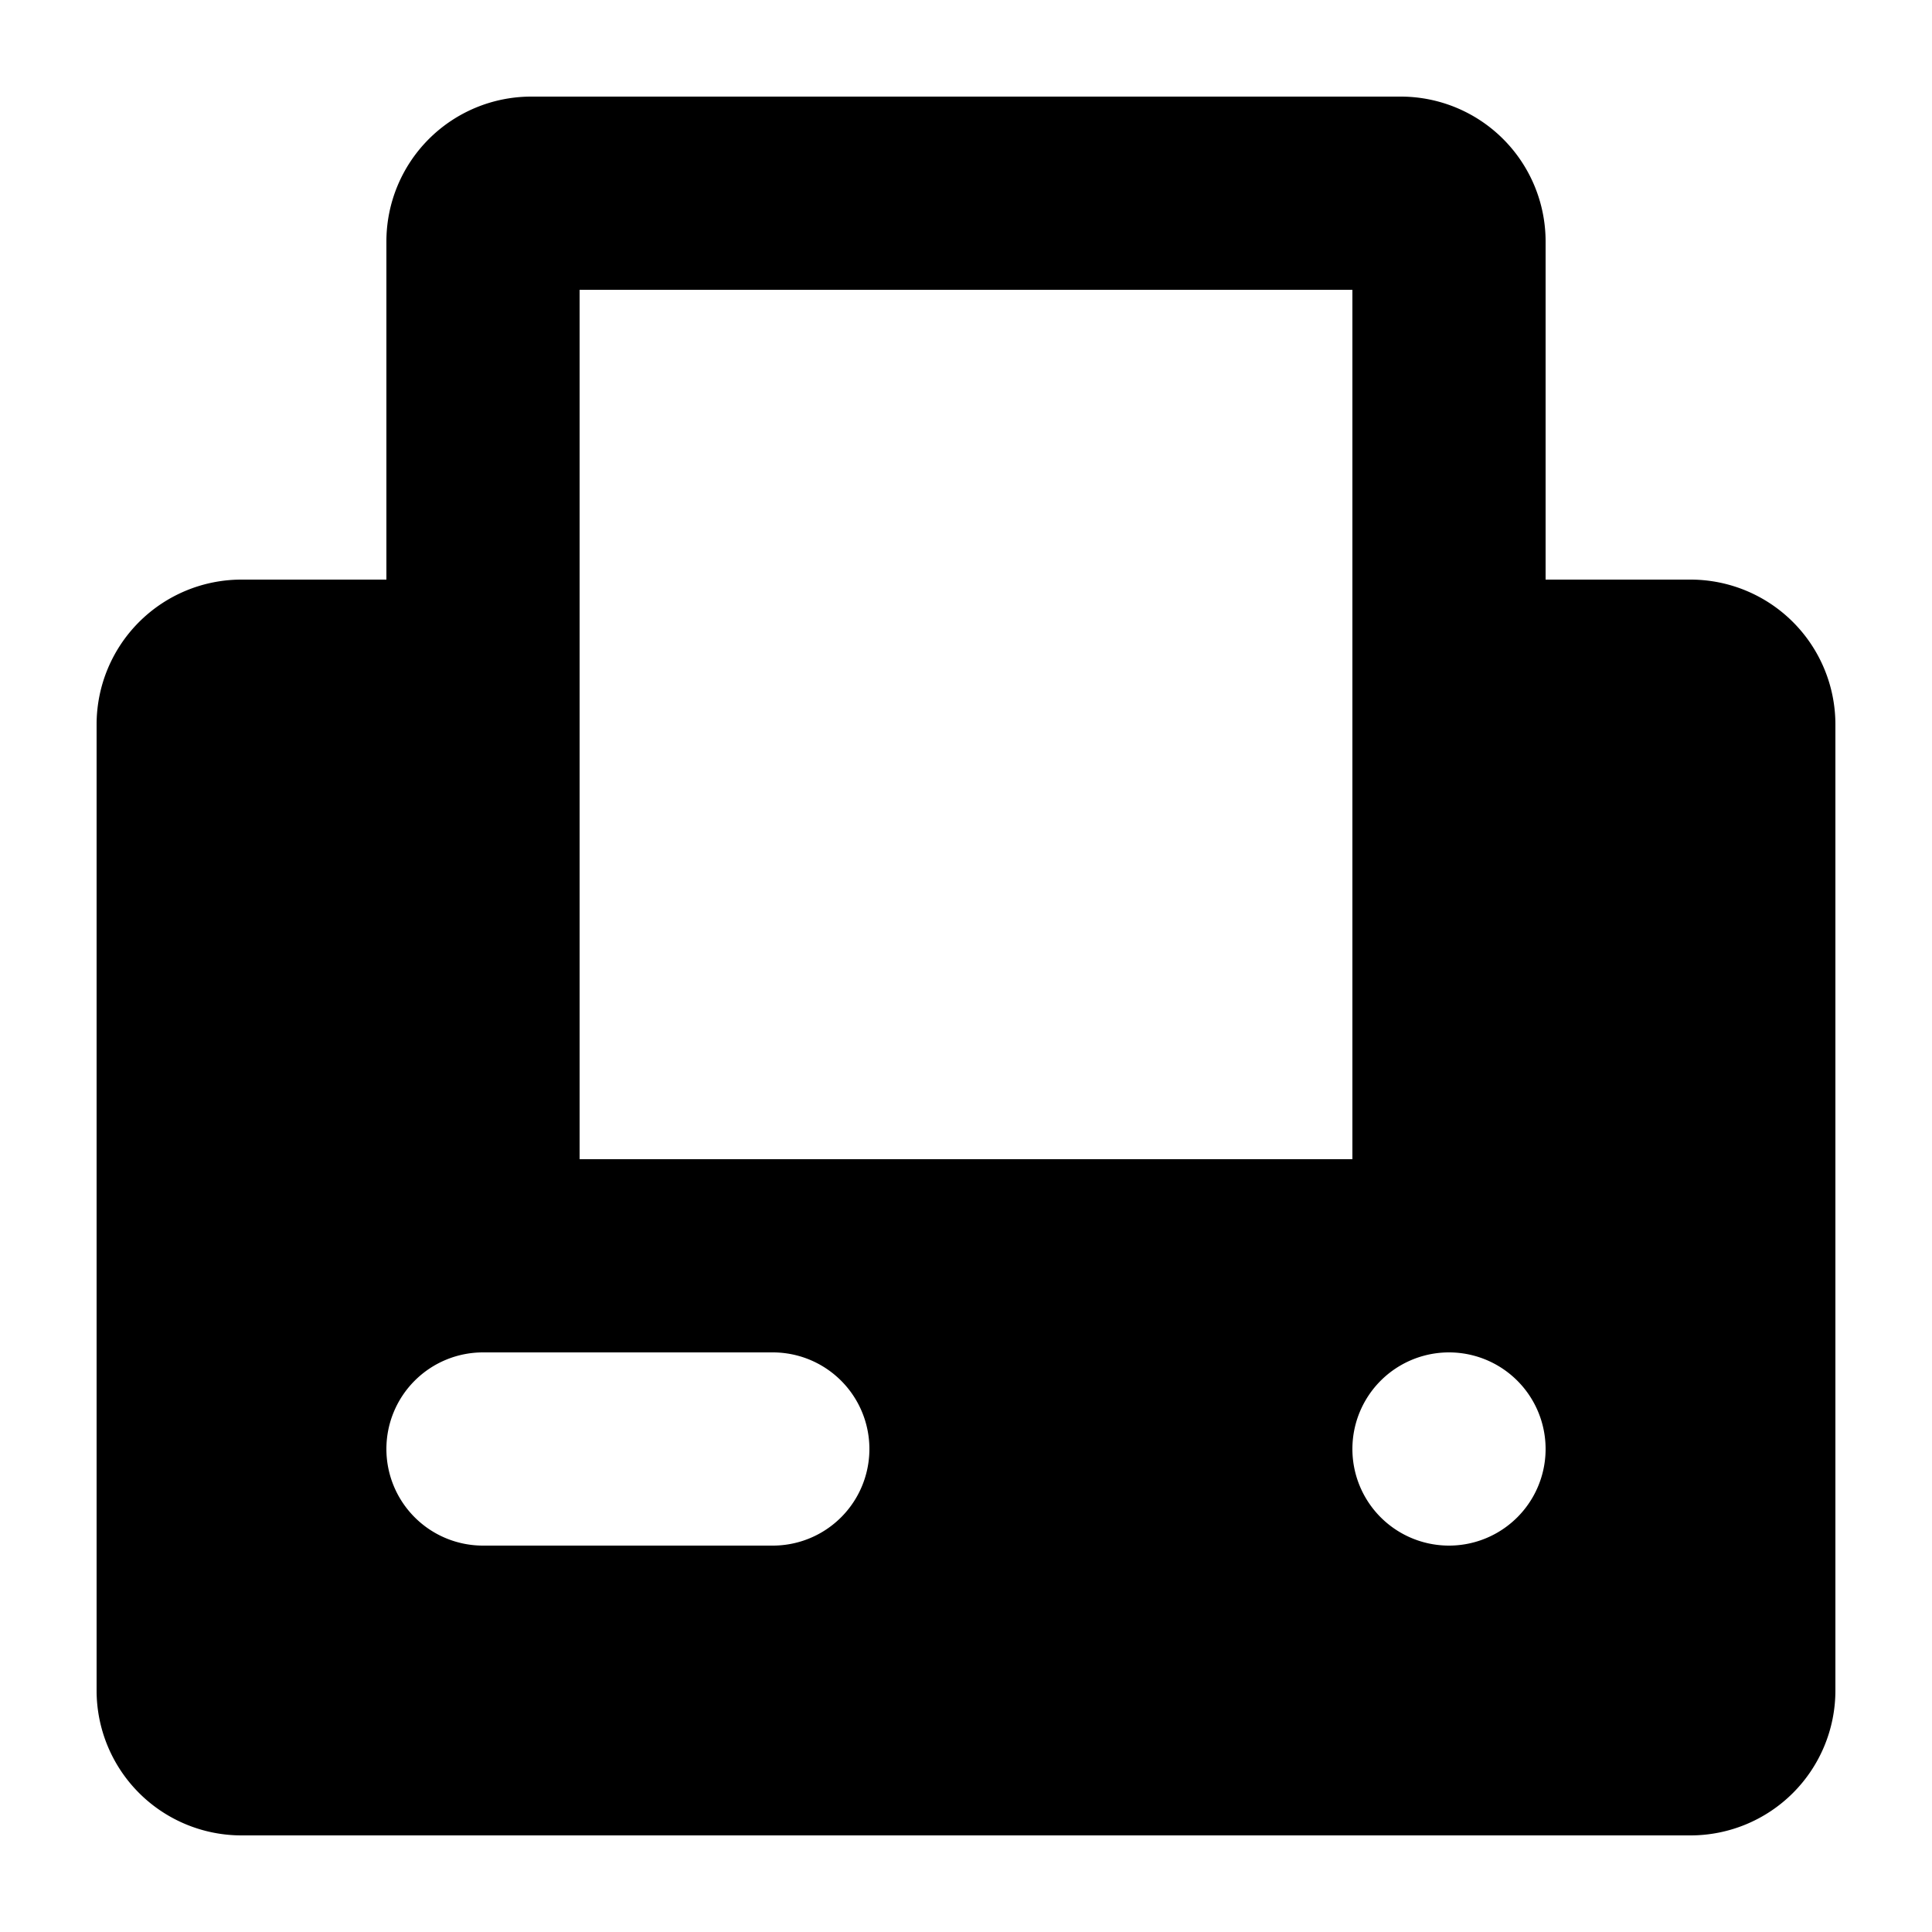 <svg viewBox="0 0 20 20" xmlns="http://www.w3.org/2000/svg"><path fill-rule="evenodd" d="M4 2.5a1.5 1.5 0 0 1 1.5-1.5h9a1.5 1.5 0 0 1 1.5 1.5v3.5h1.5a1.5 1.5 0 0 1 1.5 1.5v10a1.5 1.5 0 0 1-1.5 1.5h-15a1.5 1.5 0 0 1-1.5-1.5v-10a1.5 1.5 0 0 1 1.5-1.5h1.5v-3.5zm2 9.5h8v-9h-8v9zm-2 3a1 1 0 0 1 1-1h3a1 1 0 1 1 0 2h-3a1 1 0 0 1-1-1zm11 1a1 1 0 1 0 0-2 1 1 0 0 0 0 2z"/></svg>